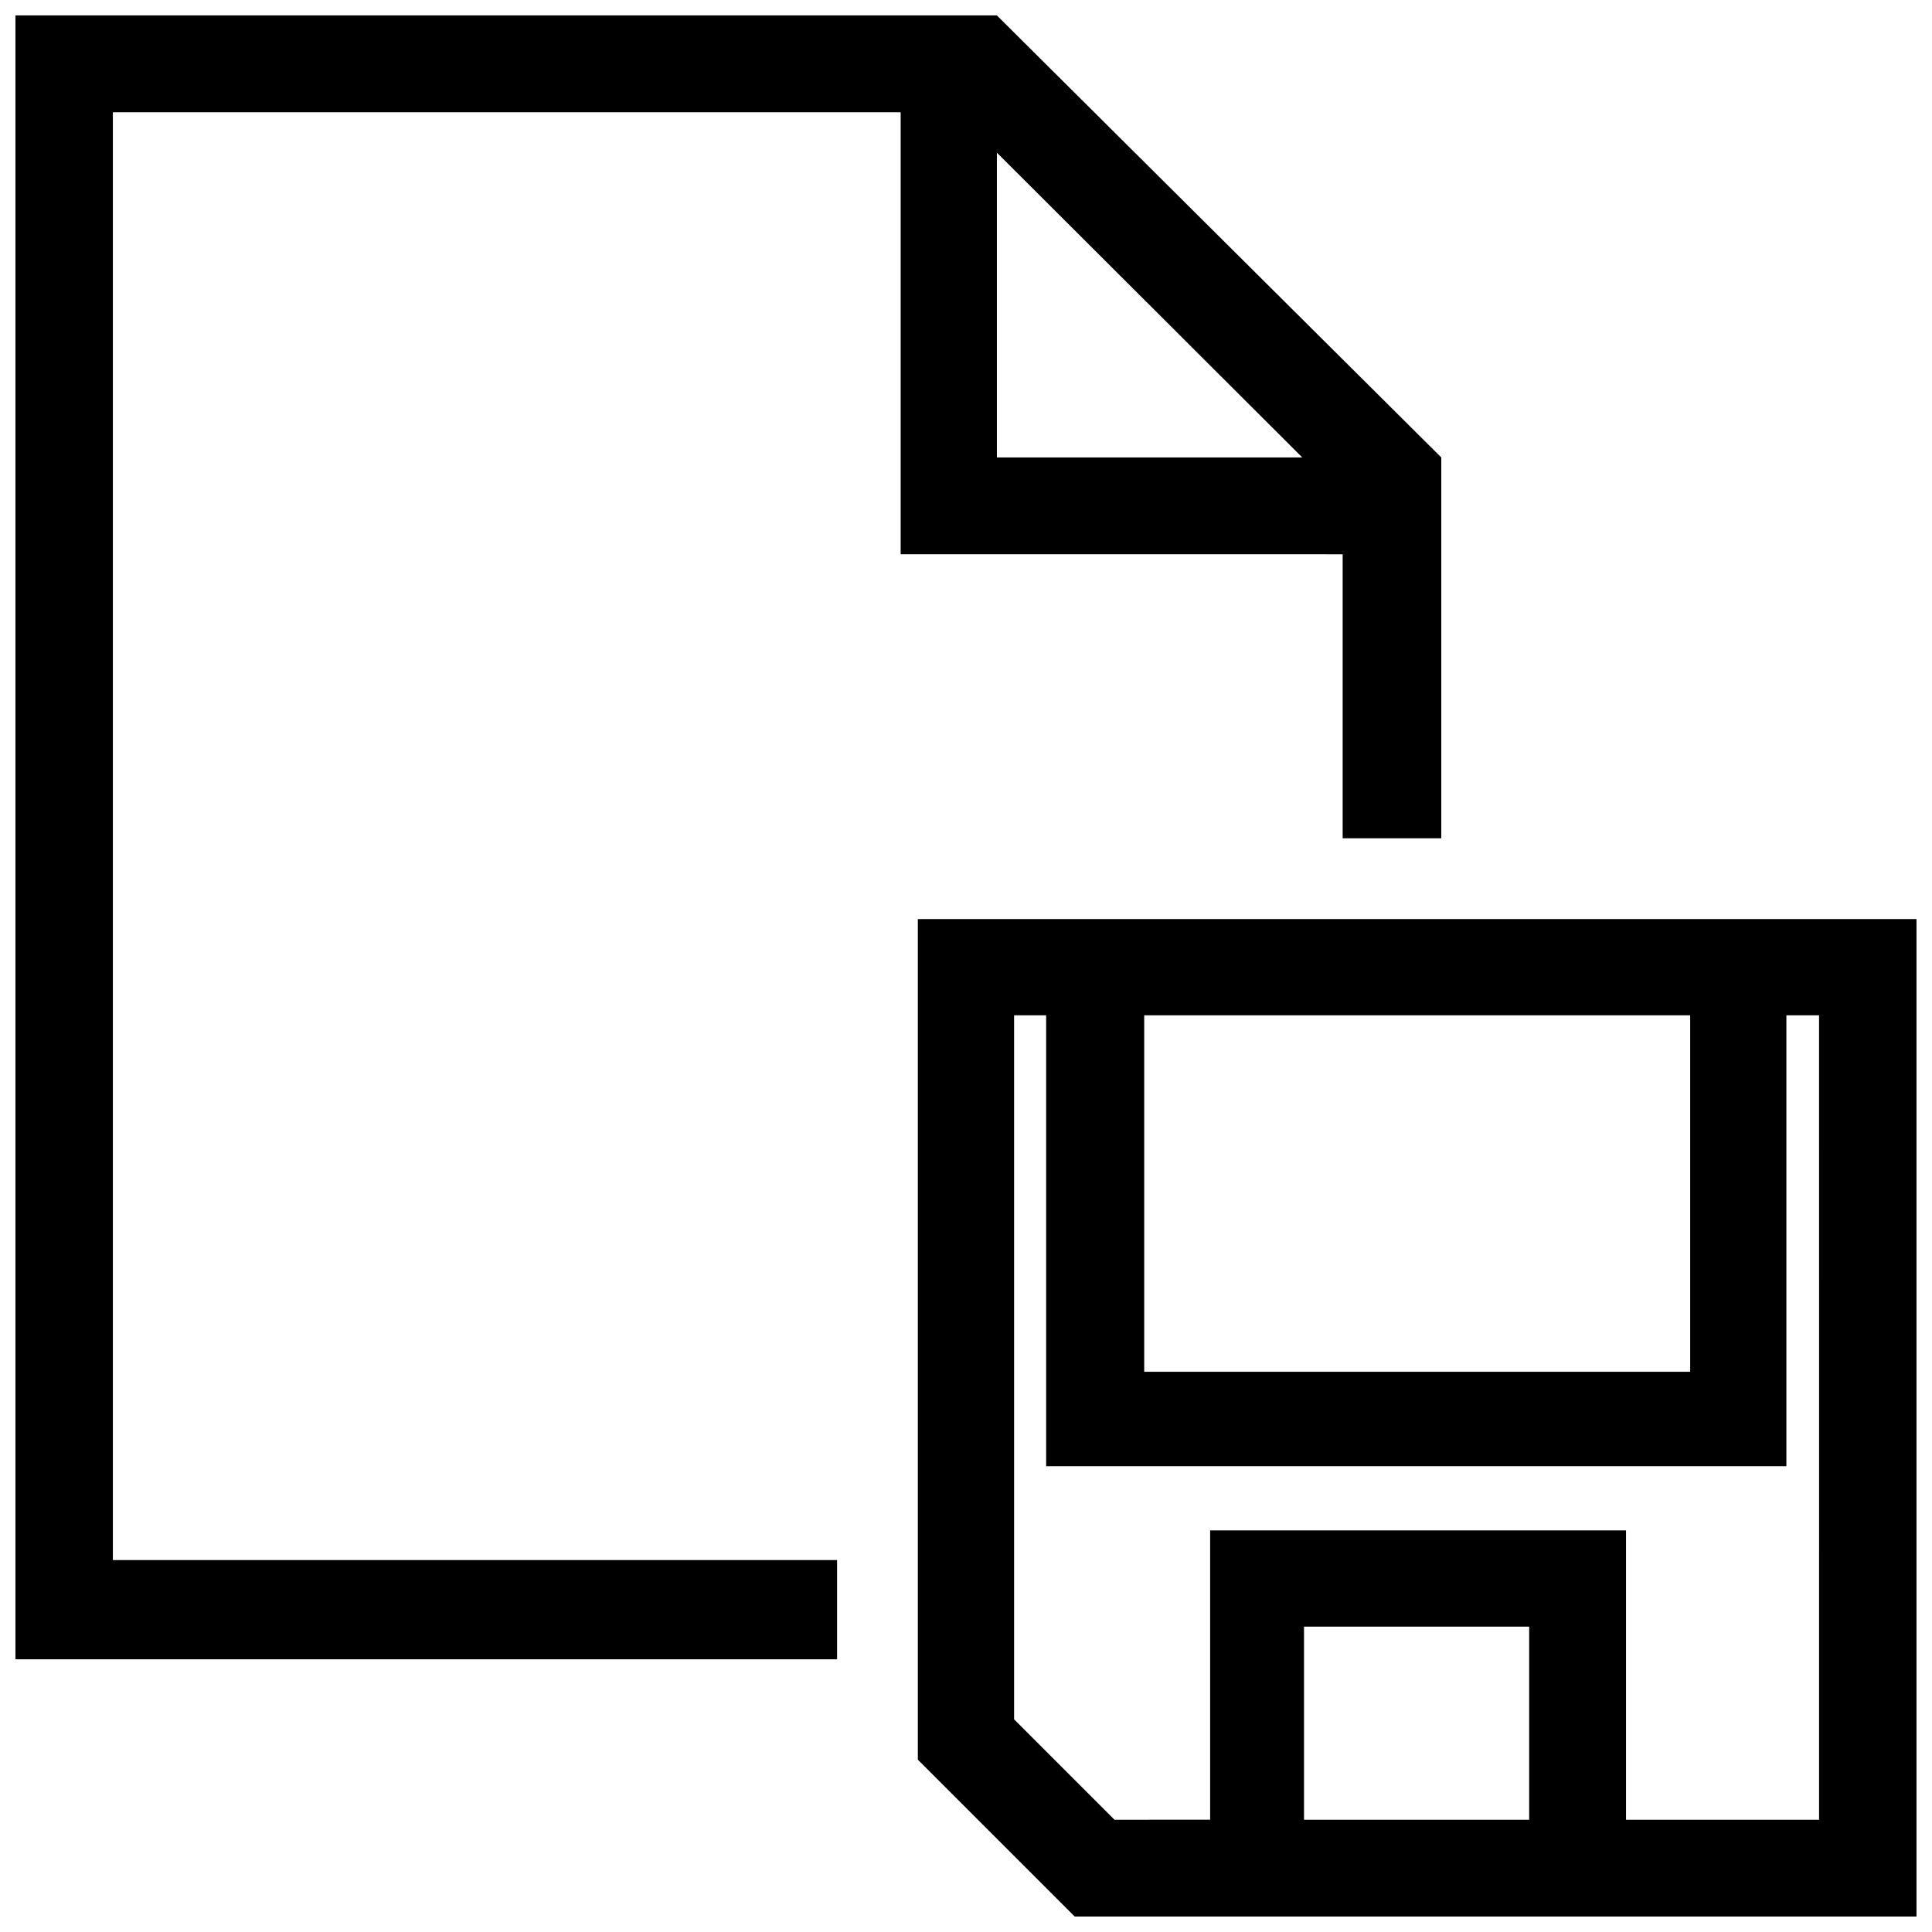 <?xml version="1.0" encoding="UTF-8"?>
<!-- Uploaded to: SVG Repo, www.svgrepo.com, Generator: SVG Repo Mixer Tools -->
<svg width="800px" height="800px" version="1.1" viewBox="144 144 512 512" xmlns="http://www.w3.org/2000/svg">
 <defs>
  <clipPath id="b">
   <path d="m148.09 148.09h377.91v435.91h-377.91z"/>
  </clipPath>
  <clipPath id="a">
   <path d="m387 387h264.9v264.9h-264.9z"/>
  </clipPath>
 </defs>
 <g>
  <g clip-path="url(#b)">
   <path d="m499.82 290.89v75.258h26.133v-100.92l-117.77-117.14h-260.09v435.64h217.74v-26.293h-191.92v-383.68h208.77v117.13zm-10.707-25.664-80.926 0.004v-80.77z"/>
  </g>
  <g clip-path="url(#a)">
   <path d="m617.42 387.56h-230.18v222.78l41.562 41.562h223.09v-264.34zm-25.504 25.504v94.465h-144.69v-94.465zm-102.34 213.18v-51.168h59.672v51.168zm136.5 0h-51.168v-76.676h-110.21v76.672l-25.348 0.004-26.609-26.609v-186.57h8.5v119.5h196.17v-119.5h8.66z"/>
  </g>
 </g>
</svg>